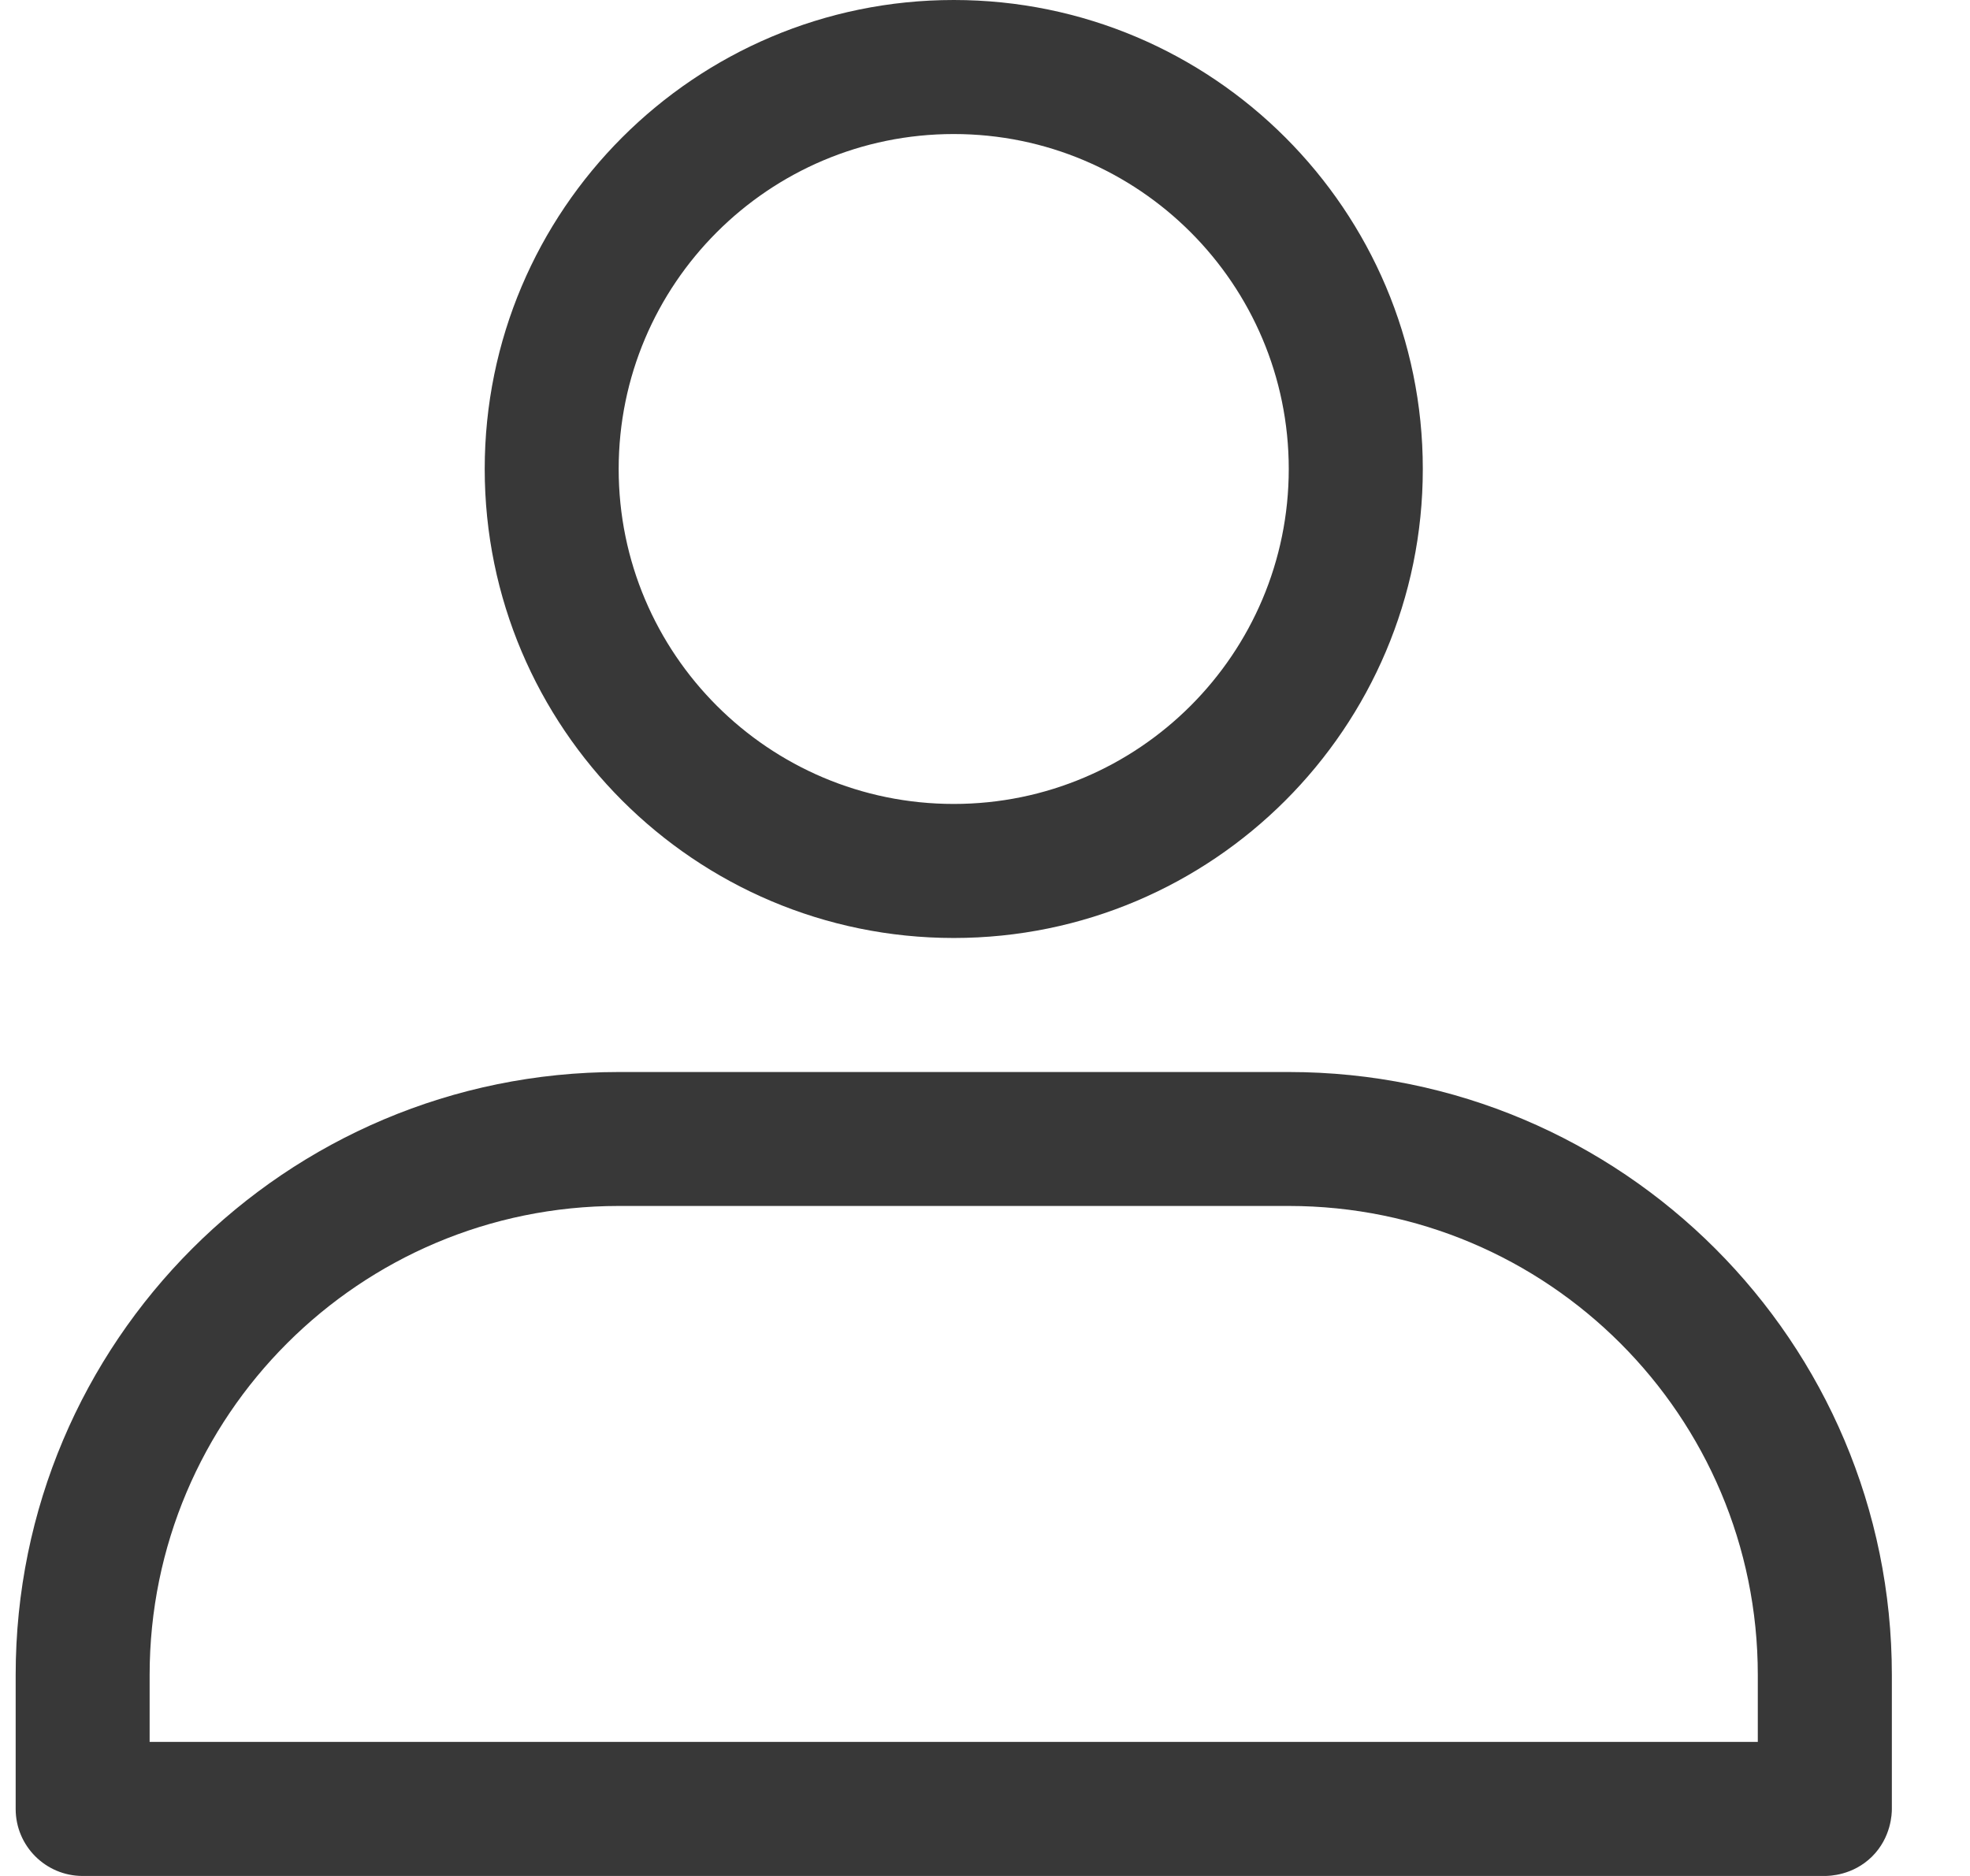 <svg xmlns="http://www.w3.org/2000/svg" width="21" height="20" viewBox="0 0 21 20" fill="none">
<path fill-rule="evenodd" clip-rule="evenodd" d="M19.452 20H0.881C0.487 20 0.167 19.68 0.167 19.286V17.857C0.167 14.306 3.044 11.429 6.595 11.429H13.738C17.289 11.429 20.167 14.306 20.167 17.857V19.286C20.167 19.333 20.162 19.589 19.955 19.794C19.751 19.995 19.501 20 19.452 20ZM18.738 18.571V17.857C18.738 15.096 16.5 12.857 13.738 12.857H6.595C3.834 12.857 1.595 15.096 1.595 17.857V18.571H18.738ZM10.167 0C7.407 0 5.167 2.241 5.167 5C5.167 7.759 7.407 10 10.167 10C12.926 10 15.167 7.759 15.167 5C15.167 2.241 12.926 0 10.167 0ZM10.167 1.429C12.138 1.429 13.738 3.029 13.738 5C13.738 6.971 12.138 8.571 10.167 8.571C8.195 8.571 6.595 6.971 6.595 5C6.595 3.029 8.195 1.429 10.167 1.429Z" fill="#383838"/>
</svg>